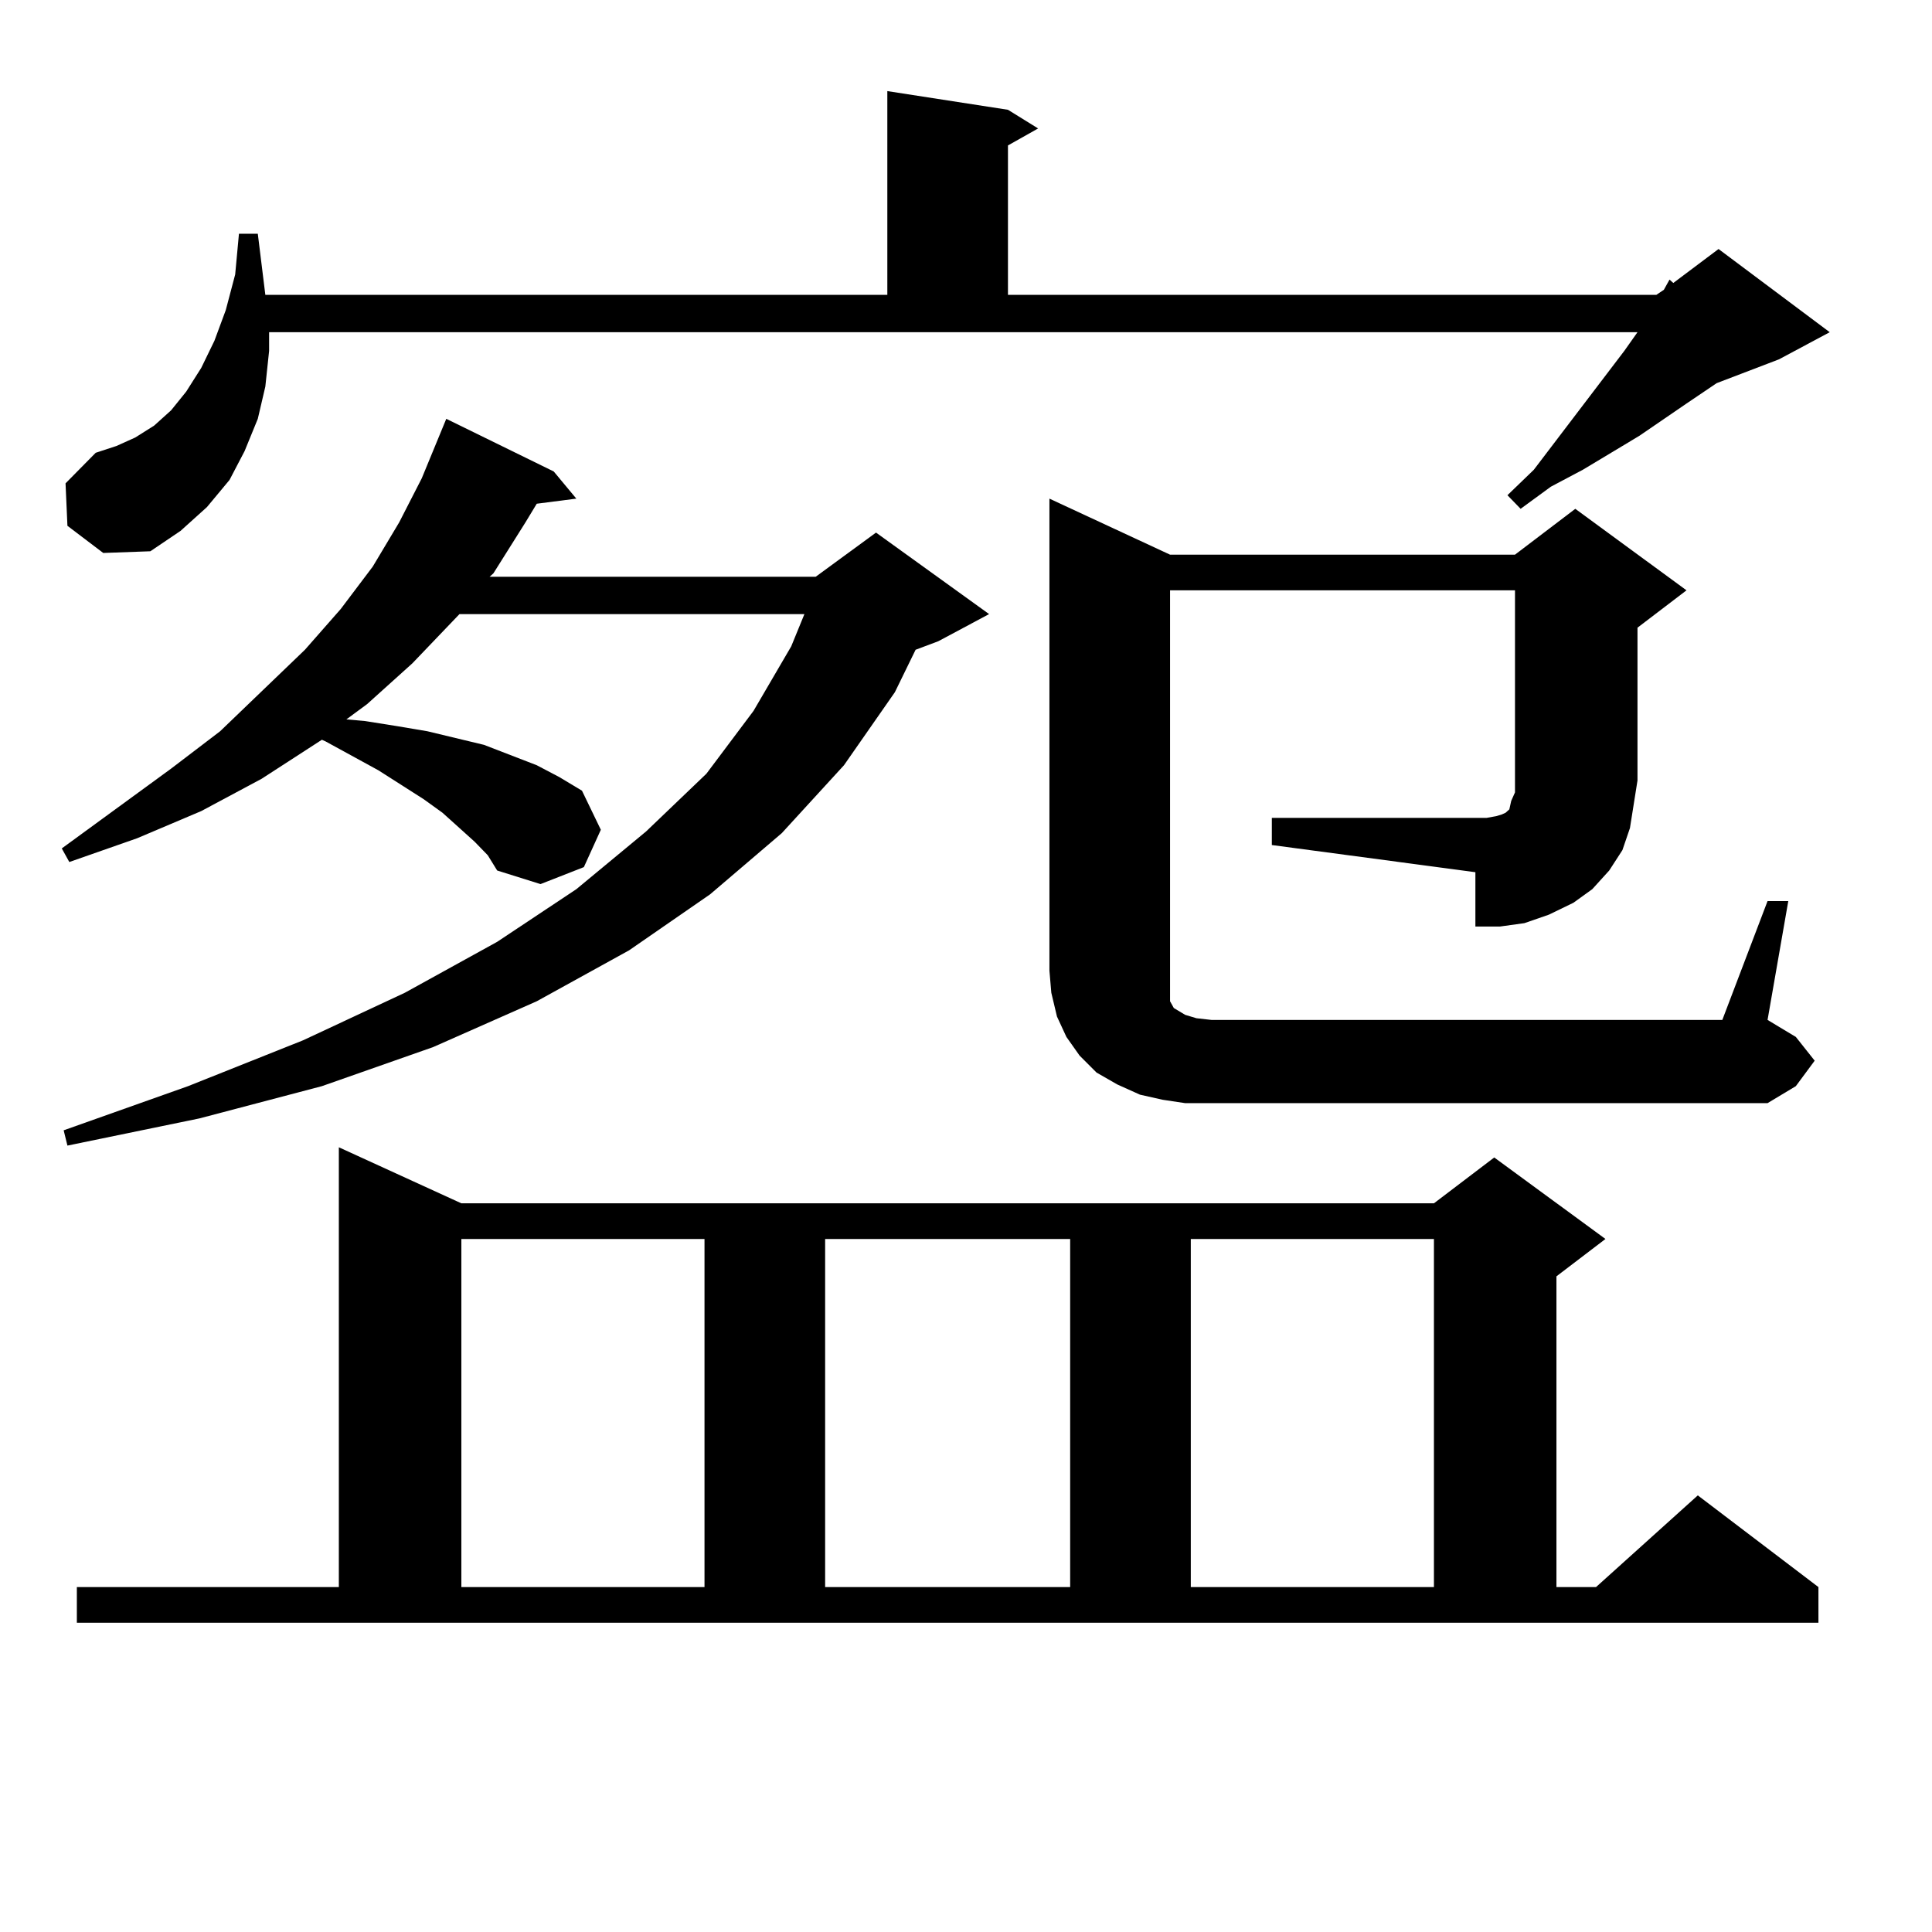 <?xml version="1.0" encoding="utf-8"?>
<!-- Generator: Adobe Illustrator 16.0.0, SVG Export Plug-In . SVG Version: 6.00 Build 0)  -->
<!DOCTYPE svg PUBLIC "-//W3C//DTD SVG 1.1//EN" "http://www.w3.org/Graphics/SVG/1.1/DTD/svg11.dtd">
<svg version="1.1" id="图层_1" xmlns="http://www.w3.org/2000/svg" xmlns:xlink="http://www.w3.org/1999/xlink" x="0px" y="0px"
	 width="1000px" height="1000px" viewBox="0 0 1000 1000" enable-background="new 0 0 1000 1000" xml:space="preserve">
<path d="M245.628,435.629l-16.585-14.941l-9.756-7.031l-23.414-14.941l-27.316-14.941l-1.951-0.879l-31.219,20.215l-31.219,16.699
	l-33.17,14.063l-35.121,12.305l-3.902-7.031l56.584-41.309l25.365-19.336l43.901-42.188l18.536-21.094l16.585-21.973l13.658-22.852
	l11.707-22.852l12.683-30.762l55.608,27.246l11.707,14.063l-20.487,2.637l-5.854,9.668l-16.585,26.367l-1.951,1.758h168.776
	l31.219-22.852l58.535,42.188l-26.341,14.063l-11.707,4.395l-10.731,21.973l-26.341,37.793l-32.194,35.156l-37.072,31.641
	l-41.95,29.004l-47.804,26.367l-53.657,23.73l-57.56,20.215l-63.413,16.699l-68.291,14.063l-1.951-7.91l64.389-22.852l59.511-23.73
	l52.682-24.609l47.804-26.367l40.975-27.246l36.097-29.883l31.219-29.883l24.39-32.52l19.512-33.398l6.829-16.699H237.823
	l-24.39,25.488l-23.414,21.094l-10.731,7.91l9.756,0.879l16.585,2.637l15.609,2.637l29.268,7.031l27.316,10.547l11.707,6.152
	l11.707,7.031l9.756,20.215l-8.78,19.336l-22.438,8.789l-22.438-7.031l-4.878-7.91L245.628,435.629z M34.901,272.152l-0.976-21.973
	l15.609-15.82l10.731-3.516l9.756-4.395l9.756-6.152l8.78-7.91l7.805-9.668l7.805-12.305l6.829-14.063l5.854-15.82l4.878-18.457
	l1.951-21.094h9.756l3.902,31.641h321.943V47.152l62.438,9.668l15.609,9.668l-15.609,8.789v77.344H857.32l3.902-2.637l2.927-5.273
	l1.951,1.758l23.414-17.578l57.56,43.066l-26.341,14.063l-32.194,12.305l-15.609,10.547l-24.39,16.699l-29.268,17.578l-16.585,8.789
	l-15.609,11.426l-6.829-7.031l13.658-13.184l46.828-61.523l6.829-9.668H139.289v9.668l-1.951,18.457l-3.902,16.699l-6.829,16.699
	l-7.805,14.941l-11.707,14.063l-13.658,12.305l-15.609,10.547l-24.39,0.879L34.901,272.152z M39.779,821.469h135.606V593.832
	l63.413,29.004h503.402l31.219-23.73l57.56,42.188l-25.365,19.336v160.84h20.487l52.682-47.461l62.438,47.461v18.457H39.779V821.469
	z M238.799,641.293v180.176h125.851V641.293H238.799z M427.087,641.293v180.176h126.826V641.293H427.087z M658.301,423.324h111.217
	l4.878-0.879l2.927-0.879l1.951-0.879l0.976-0.879l0.976-0.879l0.976-4.395l1.951-4.395v-6.152v-98.438H605.619v196.875v5.273v4.395
	v3.516v2.637l0.976,1.758l0.976,1.758l2.927,1.758l2.927,1.758l5.854,1.758l7.805,0.879h264.384l23.414-61.523h10.731
	l-10.731,61.523l14.634,8.789l9.756,12.305l-9.756,13.184l-14.634,8.789H613.424l-11.707-1.758l-11.707-2.637l-11.707-5.273
	l-10.731-6.152l-8.78-8.789l-6.829-9.668l-4.878-10.547l-2.927-12.305l-0.976-11.426V258.09l62.438,29.004h178.532l31.219-23.73
	l57.56,42.188l-25.365,19.336v79.102l-1.951,12.305l-1.951,12.305l-3.902,11.426l-6.829,10.547l-8.78,9.668l-9.756,7.031
	l-12.683,6.152l-12.683,4.395l-12.683,1.758h-12.683v-28.125l-105.363-14.063V423.324z M616.351,641.293v180.176h125.851V641.293
	H616.351z"/>
</svg>
